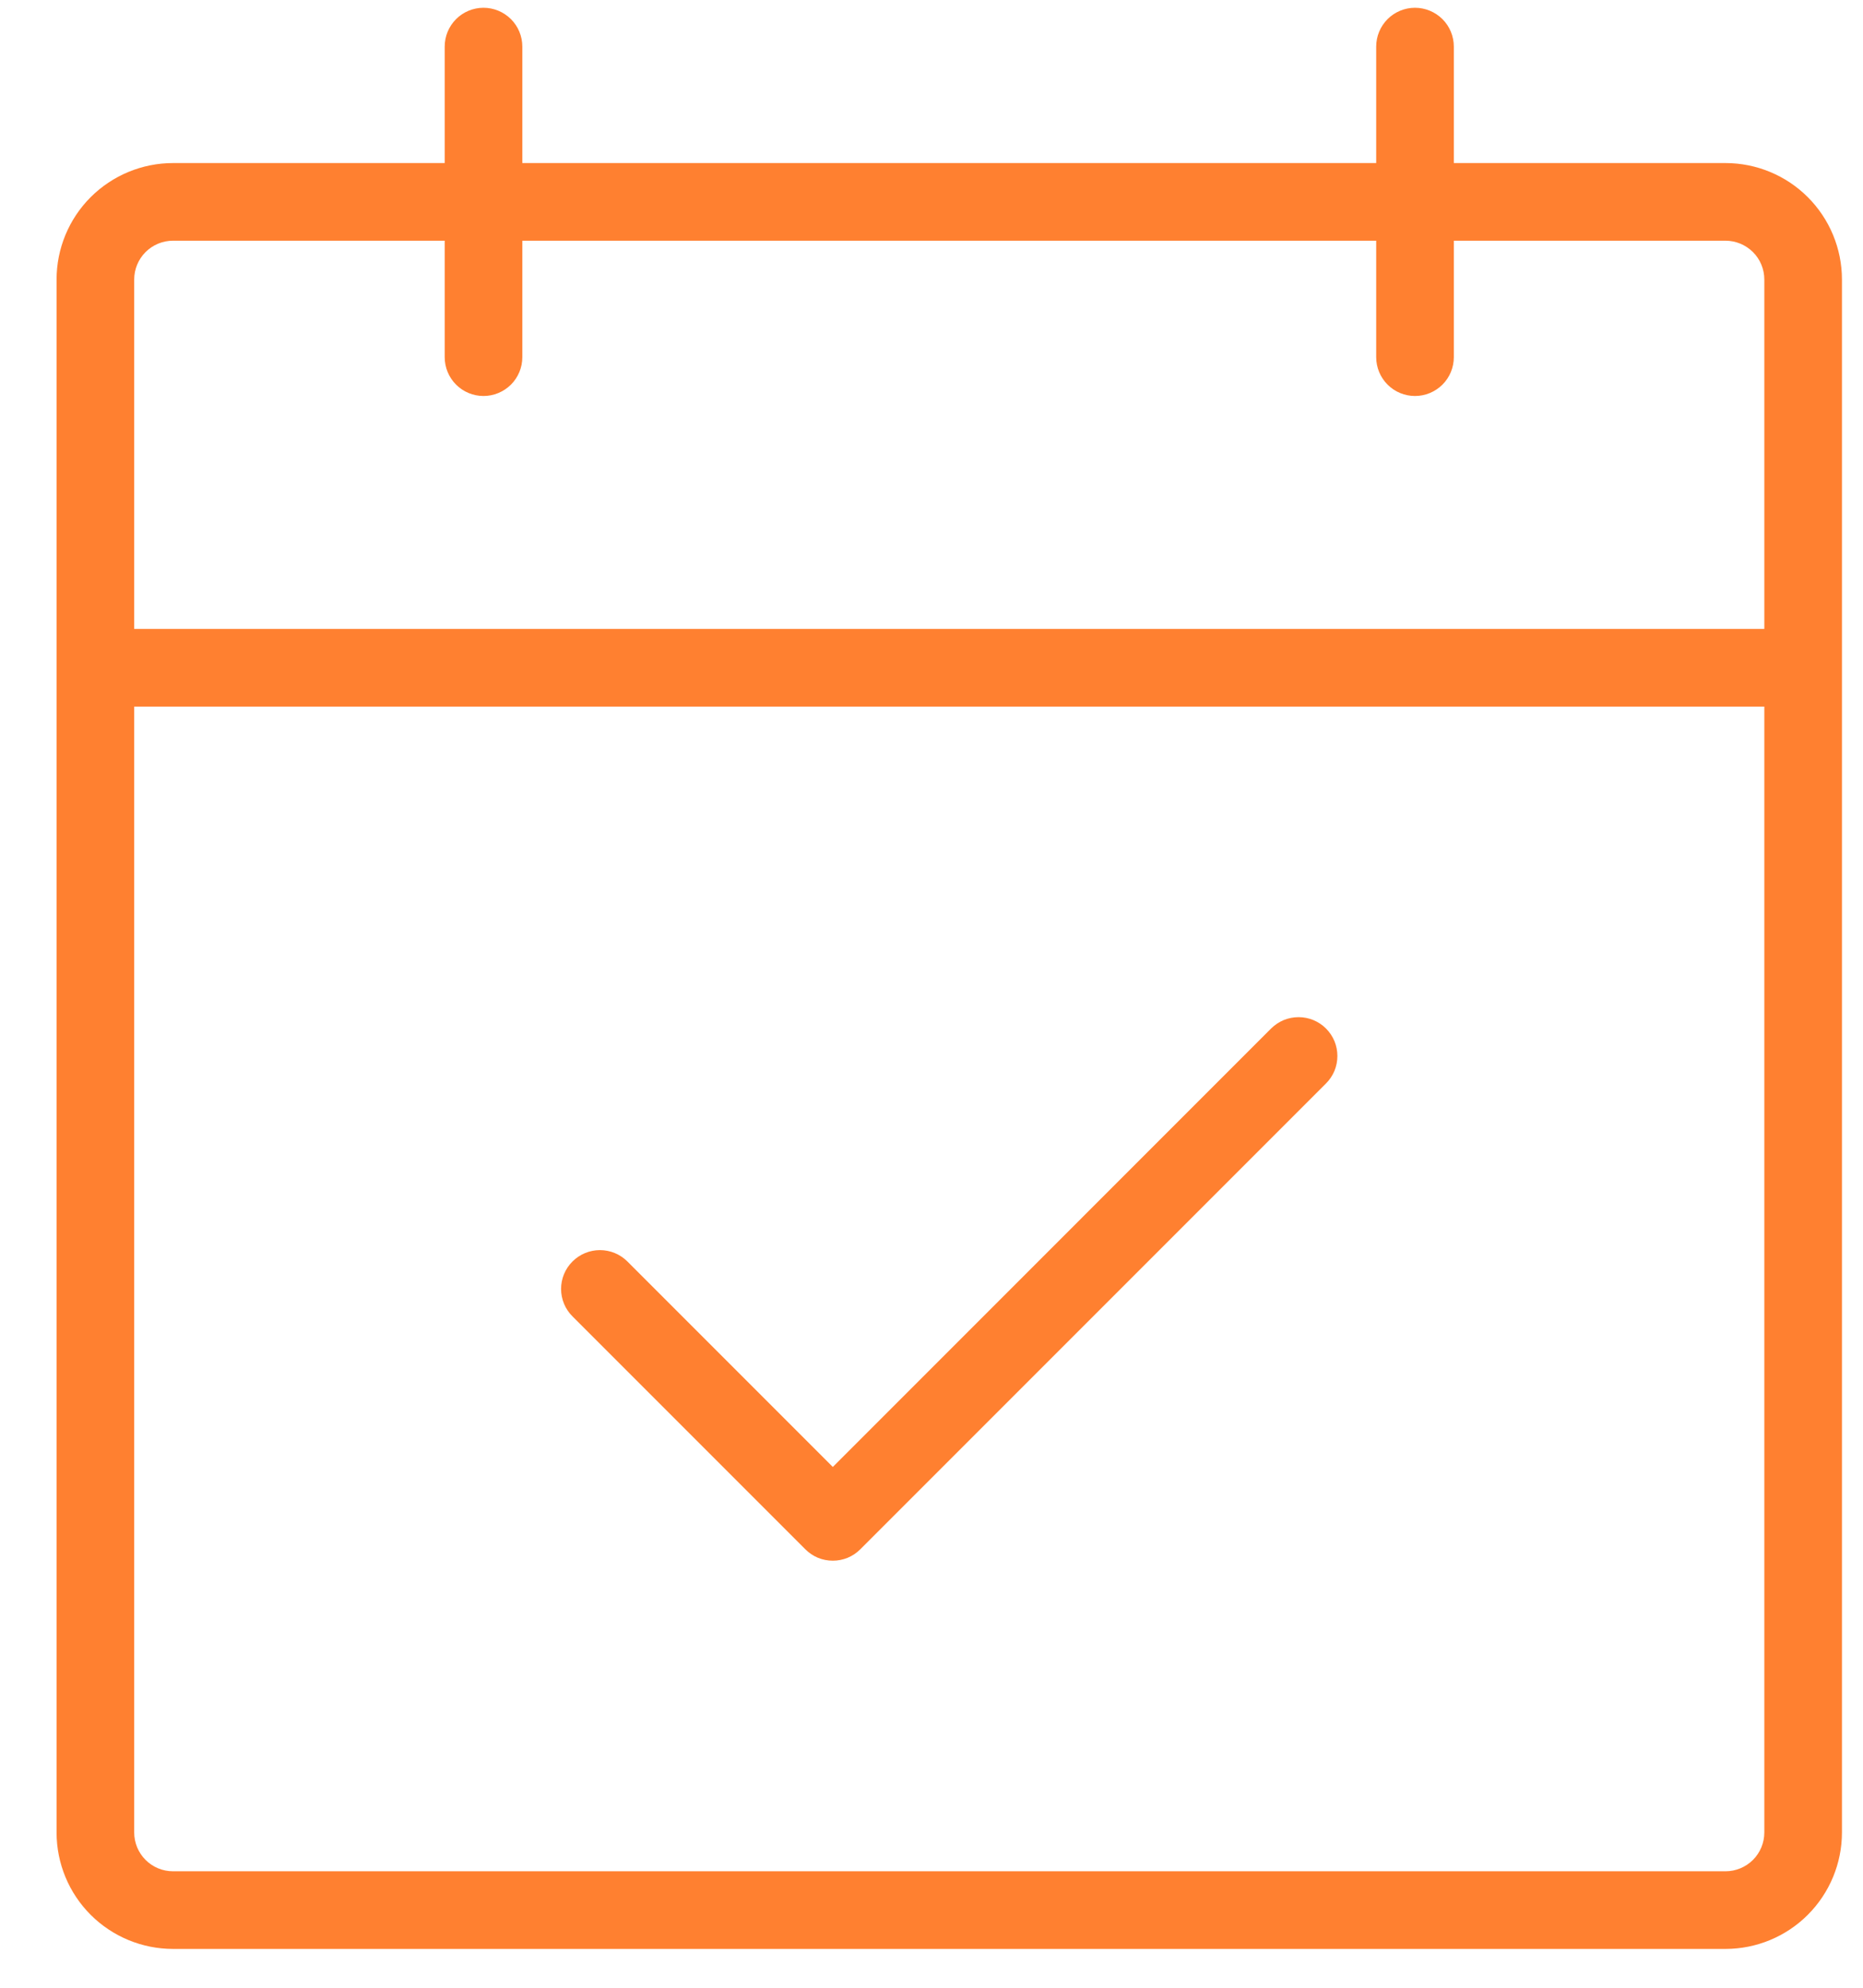 <?xml version="1.0" encoding="UTF-8"?>
<svg xmlns="http://www.w3.org/2000/svg" width="30" height="32" viewBox="0 0 30 32" fill="none">
  <path d="M27.786 2.625H23.411V0.75C23.411 0.584 23.345 0.425 23.228 0.308C23.11 0.191 22.951 0.125 22.786 0.125C22.62 0.125 22.461 0.191 22.344 0.308C22.227 0.425 22.161 0.584 22.161 0.75V2.625H8.411V0.75C8.411 0.584 8.345 0.425 8.228 0.308C8.11 0.191 7.951 0.125 7.786 0.125C7.62 0.125 7.461 0.191 7.344 0.308C7.227 0.425 7.161 0.584 7.161 0.75V2.625H2.786C2.288 2.625 1.812 2.823 1.46 3.174C1.108 3.526 0.911 4.003 0.911 4.5V29.5C0.911 29.997 1.108 30.474 1.46 30.826C1.812 31.177 2.288 31.375 2.786 31.375H27.786C28.283 31.375 28.76 31.177 29.111 30.826C29.463 30.474 29.661 29.997 29.661 29.5V4.5C29.661 4.003 29.463 3.526 29.111 3.174C28.76 2.823 28.283 2.625 27.786 2.625ZM2.786 3.875H7.161V5.75C7.161 5.916 7.227 6.075 7.344 6.192C7.461 6.309 7.62 6.375 7.786 6.375C7.951 6.375 8.11 6.309 8.228 6.192C8.345 6.075 8.411 5.916 8.411 5.75V3.875H22.161V5.75C22.161 5.916 22.227 6.075 22.344 6.192C22.461 6.309 22.62 6.375 22.786 6.375C22.951 6.375 23.11 6.309 23.228 6.192C23.345 6.075 23.411 5.916 23.411 5.75V3.875H27.786C27.951 3.875 28.11 3.941 28.228 4.058C28.345 4.175 28.411 4.334 28.411 4.5V10.125H2.161V4.5C2.161 4.334 2.227 4.175 2.344 4.058C2.461 3.941 2.62 3.875 2.786 3.875ZM27.786 30.125H2.786C2.62 30.125 2.461 30.059 2.344 29.942C2.227 29.825 2.161 29.666 2.161 29.5V11.375H28.411V29.5C28.411 29.666 28.345 29.825 28.228 29.942C28.11 30.059 27.951 30.125 27.786 30.125ZM21.353 16.558C21.411 16.616 21.457 16.685 21.489 16.761C21.52 16.837 21.536 16.918 21.536 17C21.536 17.082 21.52 17.163 21.489 17.239C21.457 17.315 21.411 17.384 21.353 17.442L13.853 24.942C13.795 25 13.726 25.046 13.65 25.078C13.574 25.109 13.493 25.125 13.411 25.125C13.329 25.125 13.247 25.109 13.171 25.078C13.095 25.046 13.027 25 12.969 24.942L9.219 21.192C9.101 21.075 9.035 20.916 9.035 20.75C9.035 20.584 9.101 20.425 9.219 20.308C9.336 20.191 9.495 20.125 9.661 20.125C9.827 20.125 9.986 20.191 10.103 20.308L13.411 23.616L20.468 16.558C20.527 16.5 20.596 16.454 20.671 16.422C20.747 16.391 20.829 16.375 20.911 16.375C20.993 16.375 21.074 16.391 21.15 16.422C21.226 16.454 21.295 16.5 21.353 16.558Z" fill="#FF8030"></path>
</svg>

